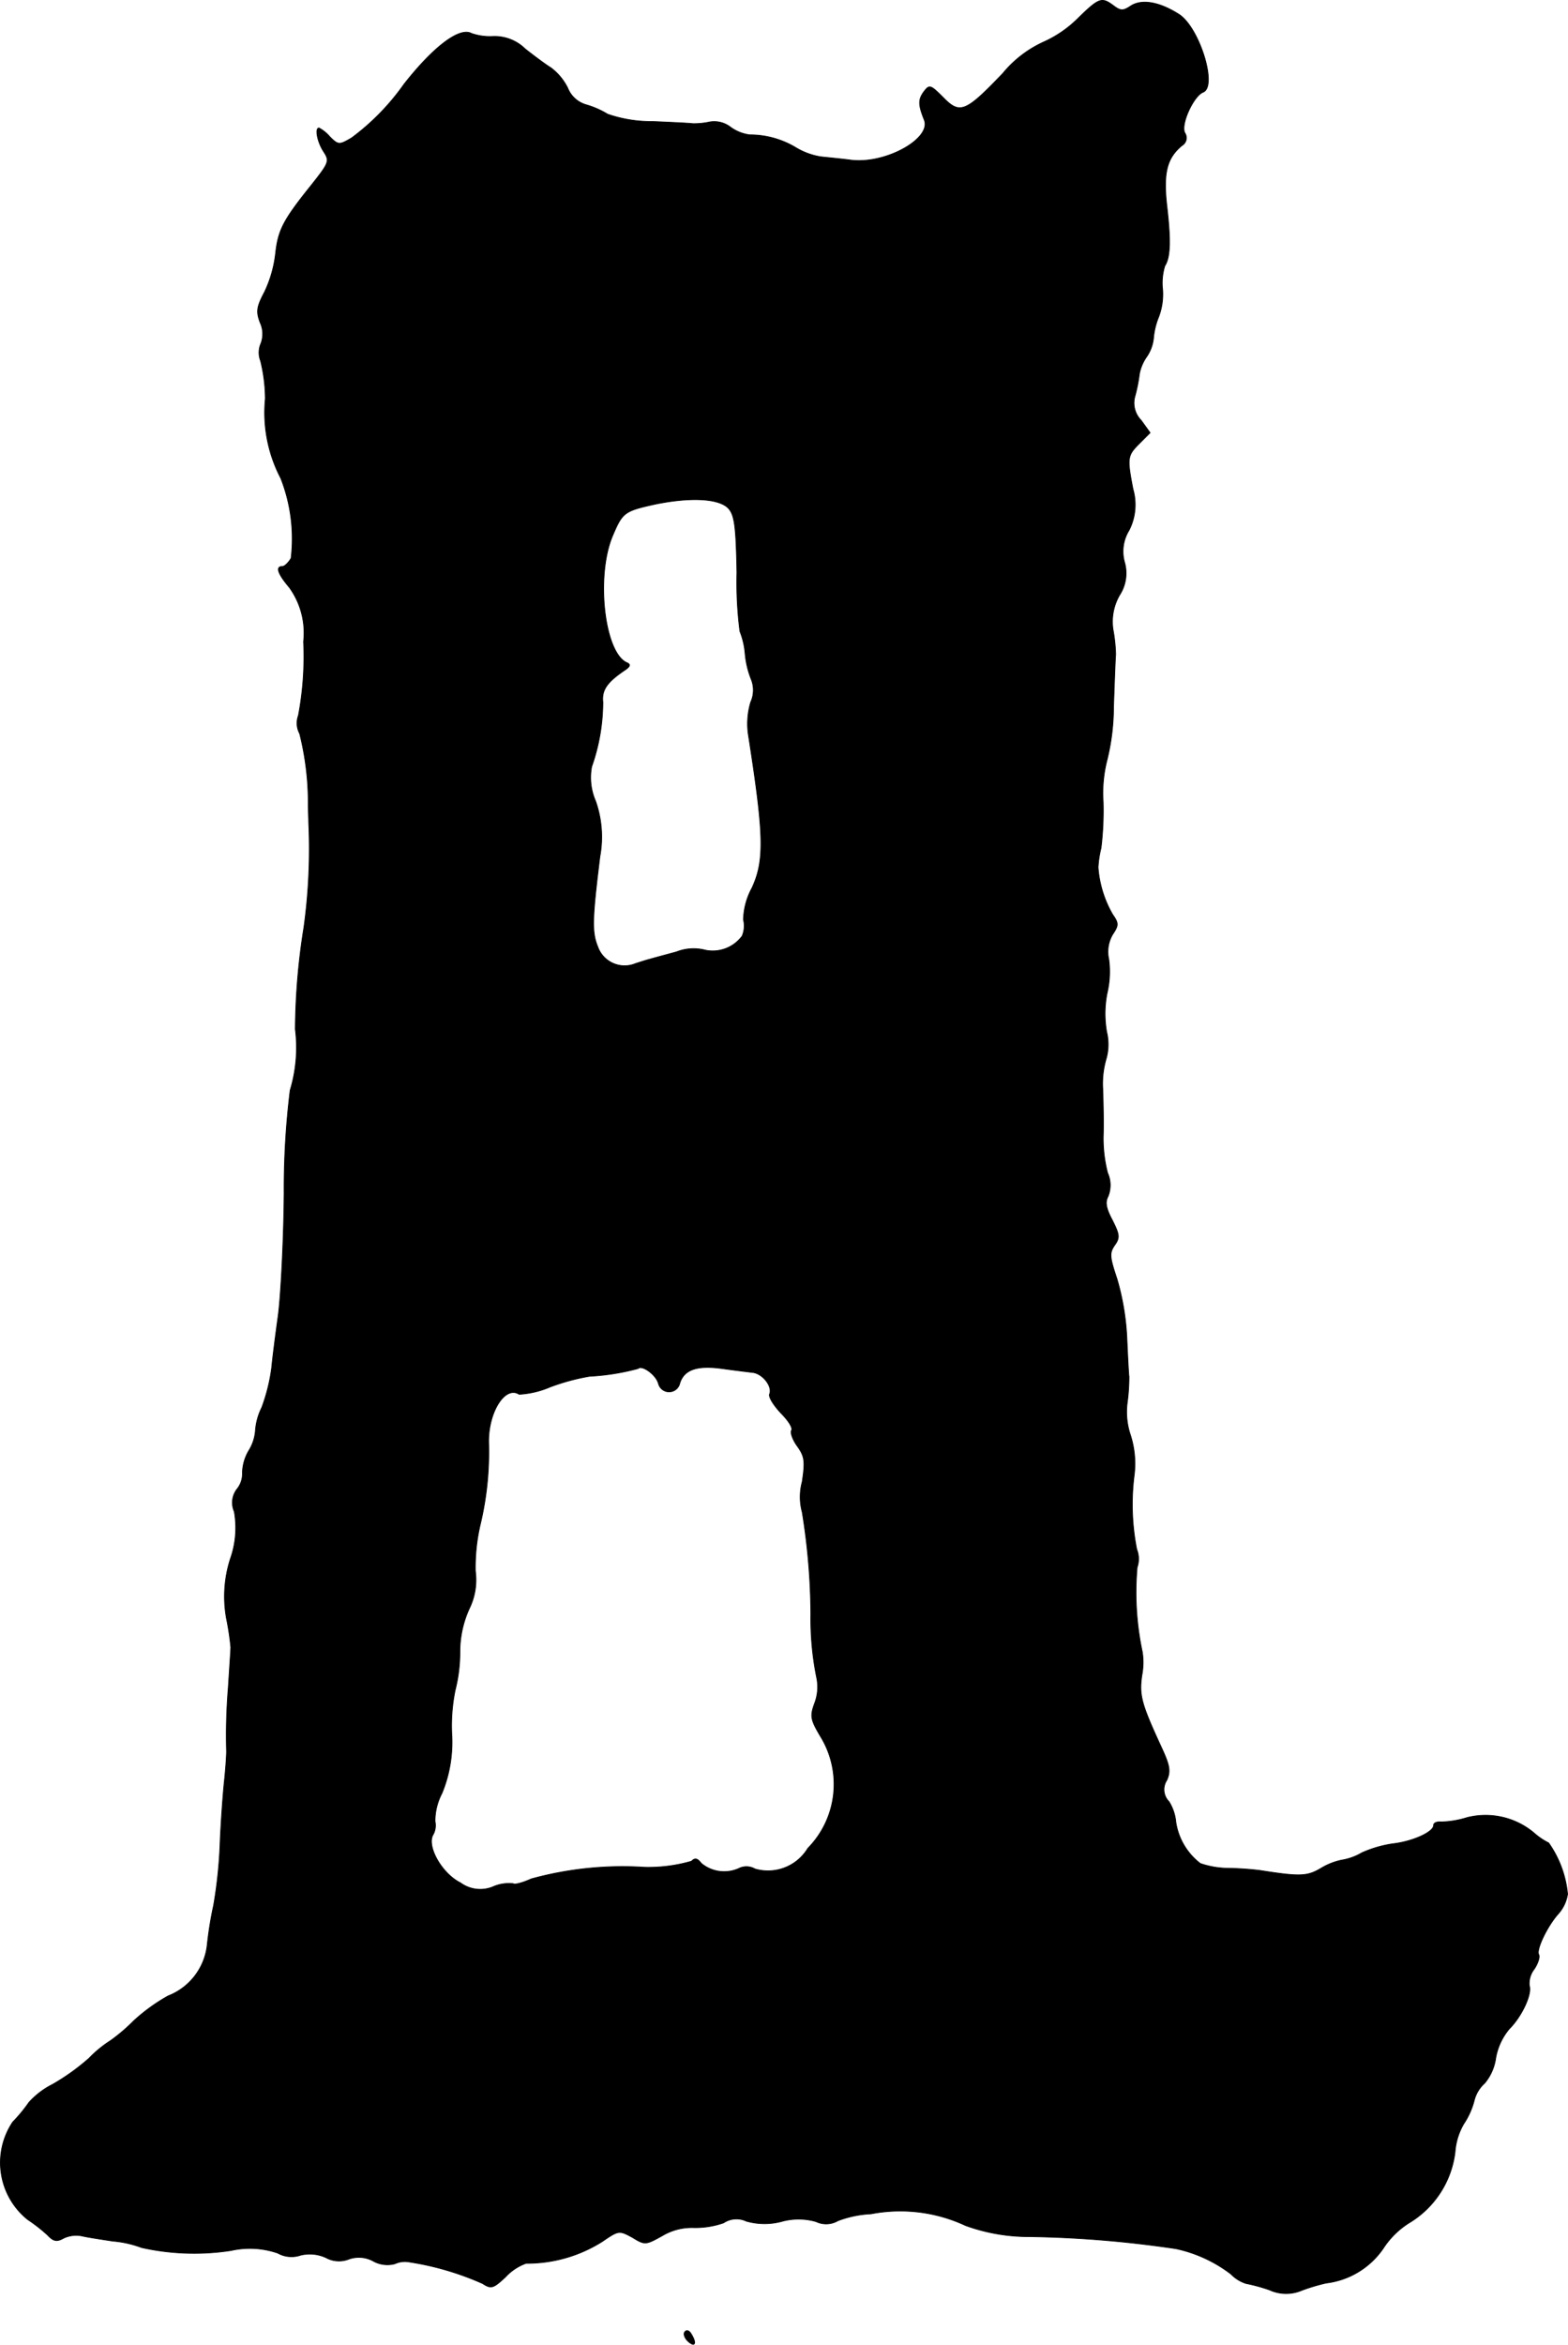 <?xml version="1.0" encoding="UTF-8"?>
<svg xmlns="http://www.w3.org/2000/svg"
     version="1.1"
     width="7.8mm"
     height="11.655mm"
     viewBox="0 0 22.11 33.039">
   <defs>
      <style type="text/css"><![CDATA[
      .a {
        stroke: #000;
        stroke-linecap: round;
        stroke-linejoin: round;
        stroke-width: 0.01px;
      }
    ]]></style>
   </defs>
   <path class="a"
         d="M15.188.271a1.626,1.626,0,0,1-.472.321,1.609,1.609,0,0,0-.575.442c-.527.551-.606.581-.842.339-.182-.182-.194-.182-.273-.079-.079.109-.079.182.006.394.109.26-.533.624-1.024.569-.133-.018-.327-.036-.436-.048a.986.986,0,0,1-.357-.133,1.256,1.256,0,0,0-.642-.176.587.587,0,0,1-.273-.109.377.377,0,0,0-.291-.073,1.056,1.056,0,0,1-.242.024c-.03-.006-.285-.018-.563-.03a1.887,1.887,0,0,1-.636-.103A1.242,1.242,0,0,0,8.265,1.476a.397.397,0,0,1-.26-.236A.803.803,0,0,0,7.768.955C7.69.907,7.526.785,7.405.689A.616.616,0,0,0,6.957.513a.799.799,0,0,1-.309-.042c-.164-.091-.527.176-.951.715a3.316,3.316,0,0,1-.739.757c-.176.103-.188.103-.309-.018A.526.526,0,0,0,4.498,1.803c-.061,0-.024.194.061.327.091.139.085.157-.164.472-.4.497-.472.636-.509.963a1.7,1.7,0,0,1-.157.551c-.109.206-.121.273-.061.43a.377.377,0,0,1,.012.291.319.319,0,0,0-.006.248,2.301,2.301,0,0,1,.067.533,1.993,1.993,0,0,0,.218,1.121A2.333,2.333,0,0,1,4.104,7.866c-.036.061-.091.115-.121.115-.103,0-.067.103.097.297a1.094,1.094,0,0,1,.2.763,4.453,4.453,0,0,1-.073,1.042.309.309,0,0,0,.018.254,4.007,4.007,0,0,1,.121,1.005c0,.067.006.176.006.242a8.066,8.066,0,0,1-.067,1.484,9.303,9.303,0,0,0-.121,1.435,2.076,2.076,0,0,1-.073.86,11.288,11.288,0,0,0-.085,1.454c-.006.684-.048,1.466-.085,1.732s-.079.594-.091.727a2.576,2.576,0,0,1-.139.557.871.871,0,0,0-.091.339.625.625,0,0,1-.091.267.642.642,0,0,0-.091.309.342.342,0,0,1-.073.23.312.312,0,0,0-.042.321,1.304,1.304,0,0,1-.055.666,1.735,1.735,0,0,0-.055.842,3.796,3.796,0,0,1,.061.406c0,.03-.018.291-.036.575a8.145,8.145,0,0,0-.024.89c0,.061-.012.242-.03.412-.018.164-.048.563-.061.878a6.563,6.563,0,0,1-.091.878,5.164,5.164,0,0,0-.091.563.872.872,0,0,1-.551.715,2.565,2.565,0,0,0-.485.351,2.545,2.545,0,0,1-.327.279,1.654,1.654,0,0,0-.303.248,3.071,3.071,0,0,1-.515.369,1.131,1.131,0,0,0-.333.254A2.204,2.204,0,0,1,.179,29.901a1.028,1.028,0,0,0,.212,1.375,2.232,2.232,0,0,1,.279.218c.085.091.133.097.23.042a.419.419,0,0,1,.254-.03c.073.018.273.048.436.073a1.506,1.506,0,0,1,.406.091,3.411,3.411,0,0,0,1.26.042,1.21,1.21,0,0,1,.66.036.396.396,0,0,0,.321.03.546.546,0,0,1,.363.036.379.379,0,0,0,.321.018.421.421,0,0,1,.345.03.409.409,0,0,0,.303.036.337.337,0,0,1,.206-.024,4.036,4.036,0,0,1,1.03.303c.121.079.151.067.321-.091a.737.737,0,0,1,.291-.194,1.985,1.985,0,0,0,1.078-.309c.23-.157.236-.157.424-.055.176.109.188.103.418-.024a.812.812,0,0,1,.448-.115,1.209,1.209,0,0,0,.418-.067.327.327,0,0,1,.321-.024.939.939,0,0,0,.491.006.896.896,0,0,1,.491,0,.33.33,0,0,0,.309-.012,1.513,1.513,0,0,1,.466-.097,2.178,2.178,0,0,1,1.333.164,2.611,2.611,0,0,0,.909.157,15.59,15.59,0,0,1,2.059.17,1.948,1.948,0,0,1,.775.357.518.518,0,0,0,.212.133,2.45,2.45,0,0,1,.333.091.562.562,0,0,0,.454.006,2.648,2.648,0,0,1,.345-.103,1.142,1.142,0,0,0,.806-.491,1.184,1.184,0,0,1,.363-.357,1.352,1.352,0,0,0,.648-.999.924.924,0,0,1,.121-.394,1.066,1.066,0,0,0,.151-.339.485.485,0,0,1,.145-.236.703.703,0,0,0,.157-.357.87.87,0,0,1,.194-.412c.176-.176.321-.491.279-.606a.329.329,0,0,1,.067-.23c.055-.079.085-.176.067-.206-.042-.067.121-.406.279-.581a.539.539,0,0,0,.127-.273,1.498,1.498,0,0,0-.267-.721.974.974,0,0,1-.212-.145,1.062,1.062,0,0,0-.939-.212,1.33,1.33,0,0,1-.363.061c-.061-.006-.109.012-.109.048,0,.097-.303.23-.575.26a1.658,1.658,0,0,0-.436.127.816.816,0,0,1-.285.103.931.931,0,0,0-.291.115c-.194.115-.291.121-.866.03a4.366,4.366,0,0,0-.454-.03,1.239,1.239,0,0,1-.382-.067.906.906,0,0,1-.345-.581.66.66,0,0,0-.097-.291.24.24,0,0,1-.03-.303c.055-.127.042-.206-.079-.466-.279-.606-.315-.727-.273-1.012a.972.972,0,0,0,.006-.327,4.021,4.021,0,0,1-.073-1.193.363.363,0,0,0-.006-.254,3.274,3.274,0,0,1-.036-1.042,1.309,1.309,0,0,0-.055-.575,1.014,1.014,0,0,1-.042-.454,2.718,2.718,0,0,0,.024-.363c-.006-.036-.018-.279-.03-.545a3.532,3.532,0,0,0-.139-.83c-.103-.309-.109-.363-.036-.472.079-.109.073-.151-.03-.357-.091-.17-.103-.254-.061-.333a.419.419,0,0,0-.006-.333,1.954,1.954,0,0,1-.061-.521c.006-.17,0-.46-.006-.648a1.252,1.252,0,0,1,.048-.442.742.742,0,0,0,.006-.376,1.5,1.5,0,0,1,.006-.545,1.311,1.311,0,0,0,.024-.478.482.482,0,0,1,.055-.351c.085-.127.085-.157,0-.279a1.556,1.556,0,0,1-.206-.666,1.512,1.512,0,0,1,.042-.273,4.358,4.358,0,0,0,.03-.648,1.877,1.877,0,0,1,.055-.594,3.118,3.118,0,0,0,.091-.745c.012-.339.024-.672.03-.739a2.155,2.155,0,0,0-.036-.345.748.748,0,0,1,.091-.491.564.564,0,0,0,.073-.454.566.566,0,0,1,.061-.46.791.791,0,0,0,.055-.581c-.085-.442-.079-.472.091-.642l.151-.151-.127-.176a.346.346,0,0,1-.085-.345,2.3,2.3,0,0,0,.061-.309.625.625,0,0,1,.103-.242.566.566,0,0,0,.097-.273,1.022,1.022,0,0,1,.073-.291.91.91,0,0,0,.055-.376.821.821,0,0,1,.03-.339c.079-.121.085-.357.03-.836s0-.684.212-.86a.125.125,0,0,0,.045-.171l-.003-.005c-.067-.115.121-.521.254-.575.212-.079-.055-.927-.345-1.102-.279-.176-.521-.212-.672-.115-.109.073-.145.073-.248-.006C15.533-.044,15.497-.032,15.188.271Zm-4.906,6.905c.079.097.097.279.109.89a5.407,5.407,0,0,0,.042.83,1.083,1.083,0,0,1,.073.309,1.284,1.284,0,0,0,.085.363.406.406,0,0,1-.006.327,1.069,1.069,0,0,0-.036.436c.224,1.429.236,1.787.055,2.18a.981.981,0,0,0-.121.448.366.366,0,0,1-.018.23.516.516,0,0,1-.515.2.659.659,0,0,0-.412.024c-.176.048-.339.091-.376.103-.03.006-.121.036-.2.061A.402.402,0,0,1,8.436,13.36l-.007-.019c-.085-.206-.079-.388.03-1.272a1.517,1.517,0,0,0-.061-.781.83.83,0,0,1-.055-.485A2.76,2.76,0,0,0,8.501,9.895c-.018-.17.055-.279.303-.448.085-.055.091-.085.036-.109-.321-.139-.442-1.23-.2-1.793.139-.327.164-.345.606-.442C9.755,7,10.161,7.024,10.282,7.175Zm-.999,12.314a.155.155,0,0,0,.303,0c.061-.194.248-.254.594-.206.176.024.369.048.43.055.139.012.285.194.242.303-.018.042.055.157.157.267.103.103.176.212.151.248-.018.03.018.133.085.224.103.145.109.212.067.497a.818.818,0,0,0,0,.43,9.241,9.241,0,0,1,.121,1.435,4.184,4.184,0,0,0,.085.909.64.64,0,0,1-.03.345c-.067.182-.061.23.079.466a1.286,1.286,0,0,1-.176,1.581.656.656,0,0,1-.745.291.239.239,0,0,0-.23-.006.505.505,0,0,1-.527-.073c-.055-.073-.091-.079-.139-.03a2.182,2.182,0,0,1-.66.085,4.846,4.846,0,0,0-1.599.164c-.121.055-.236.085-.254.067a.559.559,0,0,0-.267.036.472.472,0,0,1-.478-.048c-.267-.133-.485-.527-.382-.684a.27.27,0,0,0,.024-.182.845.845,0,0,1,.097-.394,1.887,1.887,0,0,0,.139-.842,2.5,2.5,0,0,1,.048-.612,2.177,2.177,0,0,0,.067-.527,1.468,1.468,0,0,1,.133-.624.919.919,0,0,0,.085-.527,2.633,2.633,0,0,1,.067-.648A4.395,4.395,0,0,0,6.89,20.325c-.006-.424.23-.806.43-.678a1.288,1.288,0,0,0,.436-.103,3.041,3.041,0,0,1,.557-.151,3.268,3.268,0,0,0,.684-.109C9.052,19.229,9.246,19.368,9.282,19.489Z"/>
   <path class="a"
         d="M9.652,32.863c-.018.03.006.091.055.133.097.085.121.018.036-.115C9.713,32.833,9.676,32.826,9.652,32.863Z"/>
</svg>
